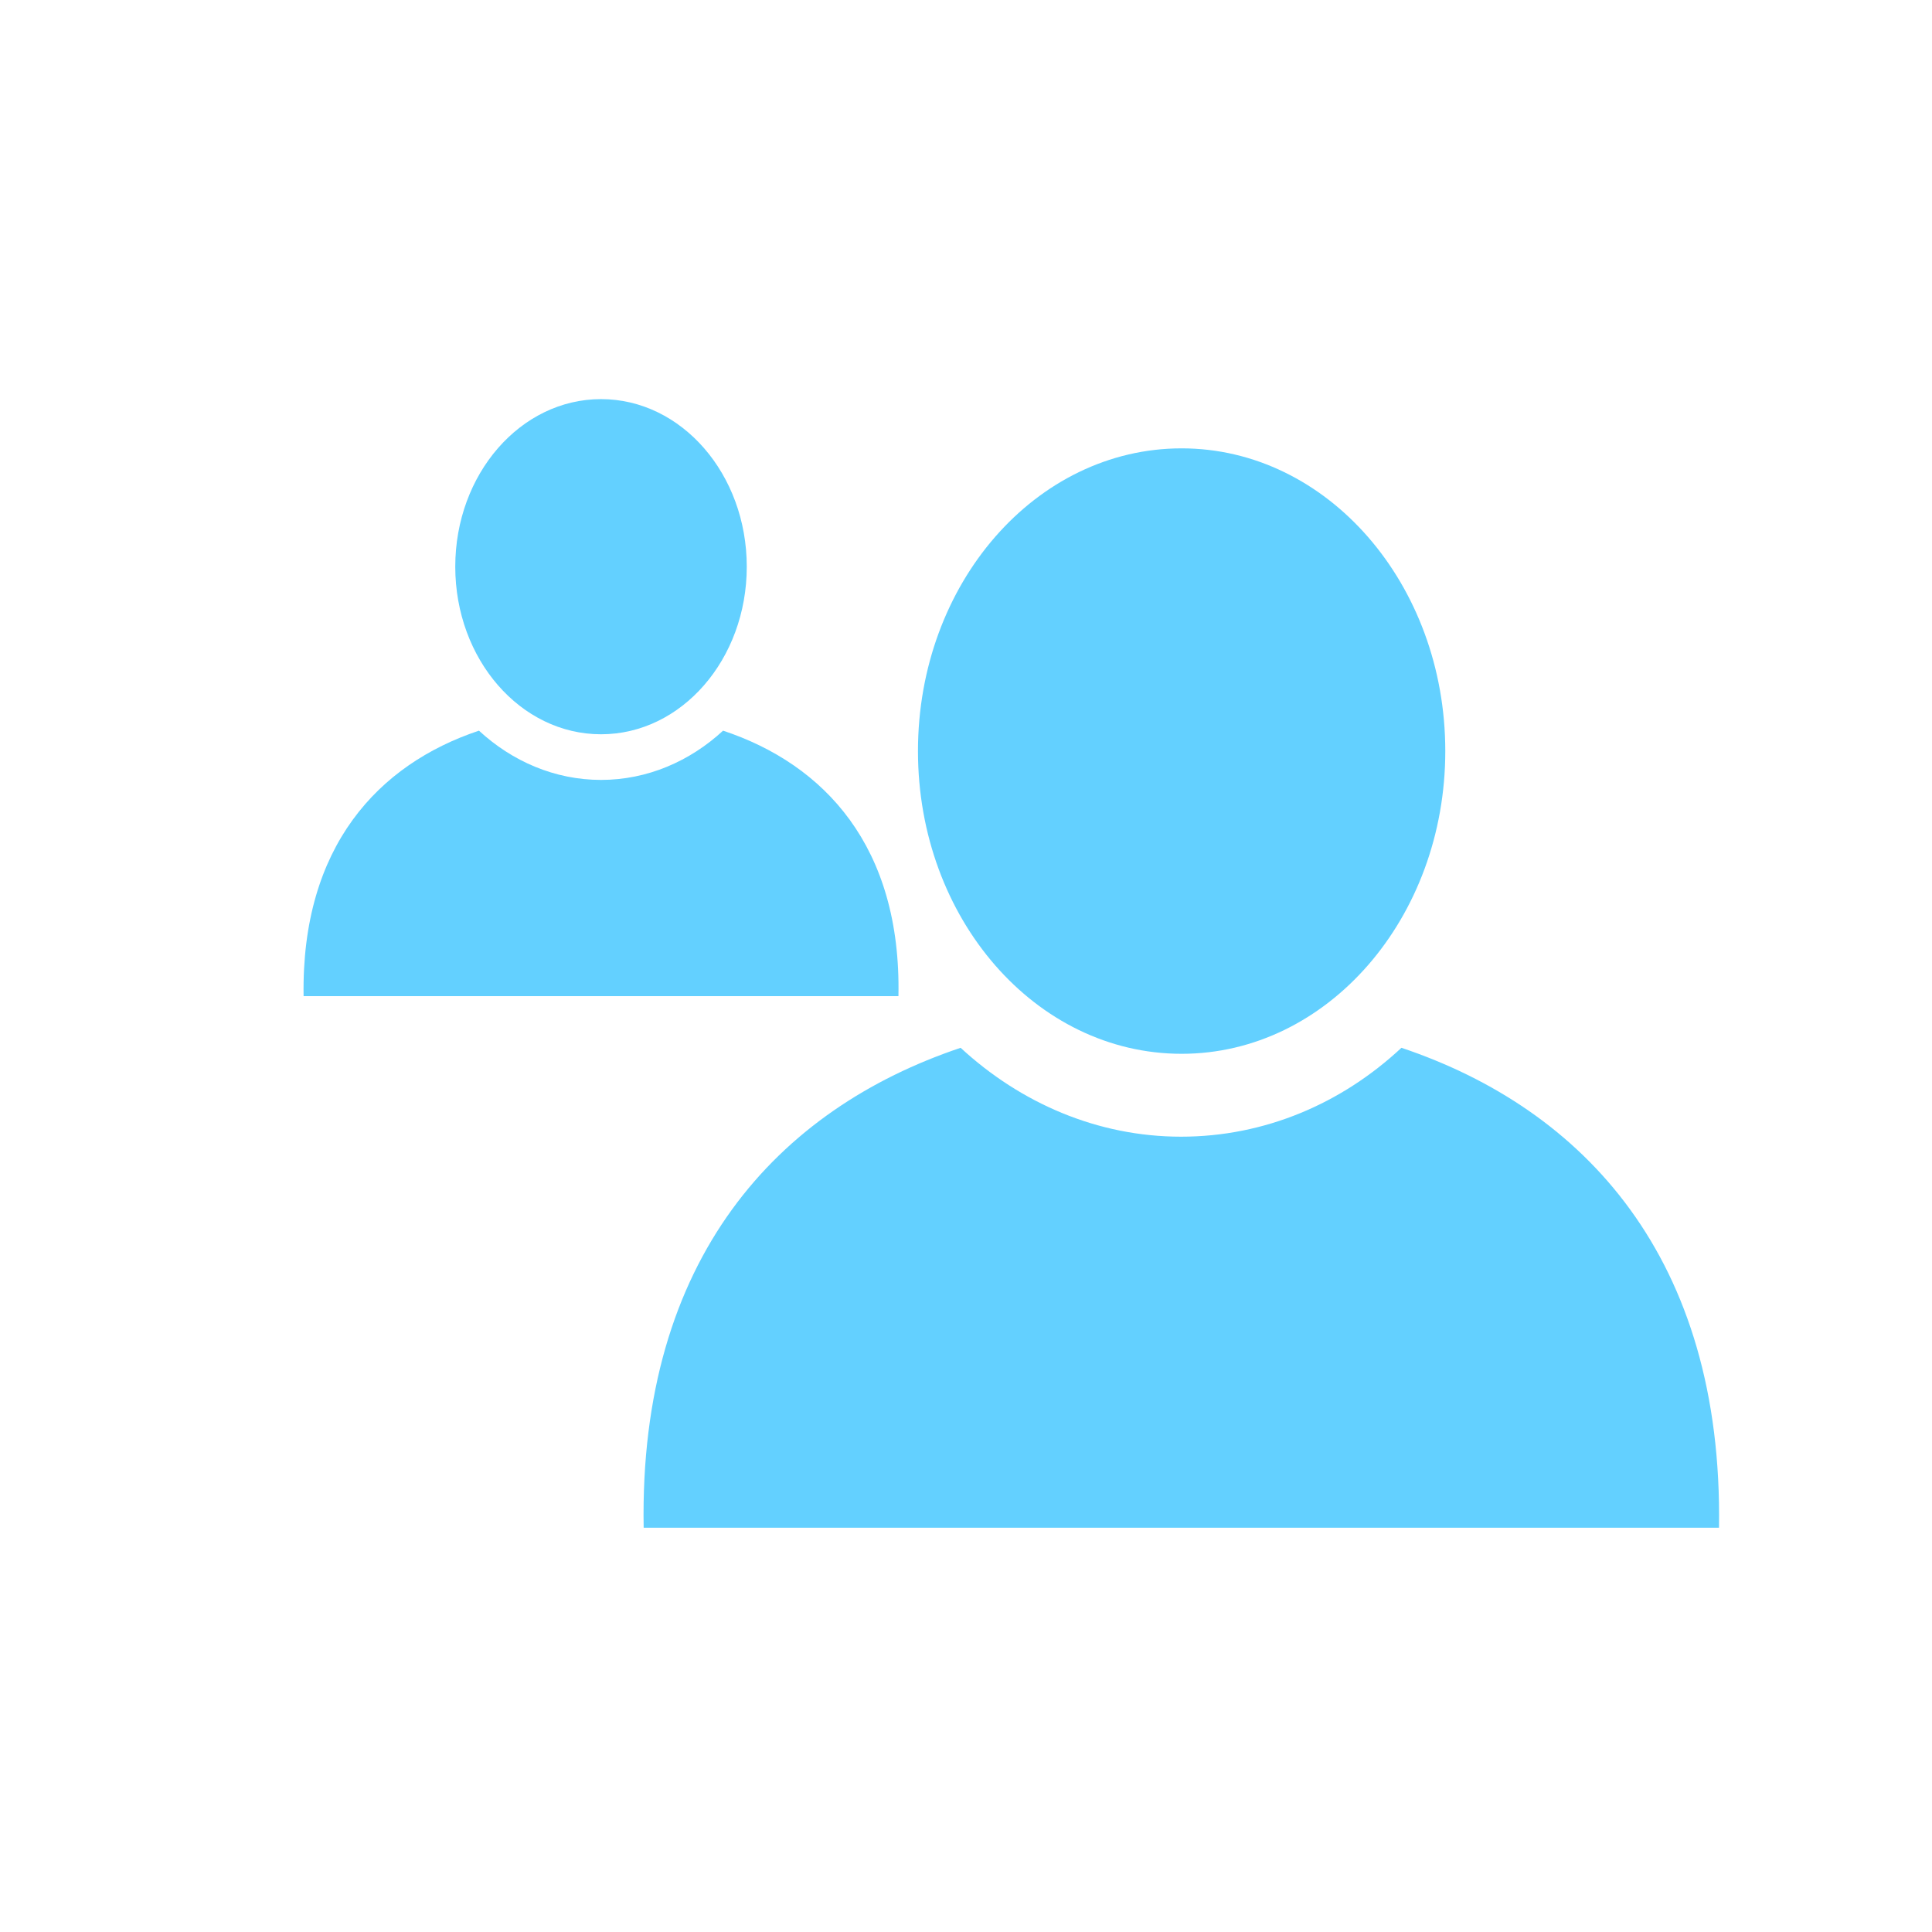 <svg width="101" height="101" viewBox="0 0 101 101" fill="none" xmlns="http://www.w3.org/2000/svg">
<g clip-path="url(#clip0_793_2439)">
<path d="M33.649 79.865C33.401 65.766 40.68 57.979 50.219 54.776C53.348 57.665 57.374 59.423 61.742 59.423C66.109 59.423 70.135 57.697 73.264 54.776C82.804 57.979 90.082 65.766 89.865 79.865H33.649ZM61.773 23.439C69.392 23.439 75.556 30.536 75.556 39.265C75.556 47.994 69.392 55.09 61.773 55.09C54.153 55.09 47.989 48.026 47.989 39.265C47.989 30.504 54.153 23.439 61.773 23.439Z" fill="#63D0FF"/>
<path d="M15.871 52.076C15.747 44.258 19.774 39.956 25.039 38.197C26.774 39.799 29.004 40.772 31.42 40.772C33.836 40.772 36.066 39.799 37.8 38.197C43.097 39.956 47.123 44.258 46.968 52.076H15.871ZM31.42 20.865C35.632 20.865 39.039 24.79 39.039 29.625C39.039 34.461 35.632 38.386 31.42 38.386C27.207 38.386 23.8 34.461 23.8 29.625C23.8 24.79 27.207 20.865 31.42 20.865Z" fill="#63D0FF"/>
</g>
<defs>
<clipPath id="clip0_793_2439">
<rect width="77" height="59" fill="white" transform="translate(12.896 20.865)"/>
</clipPath>
</defs>
</svg>
